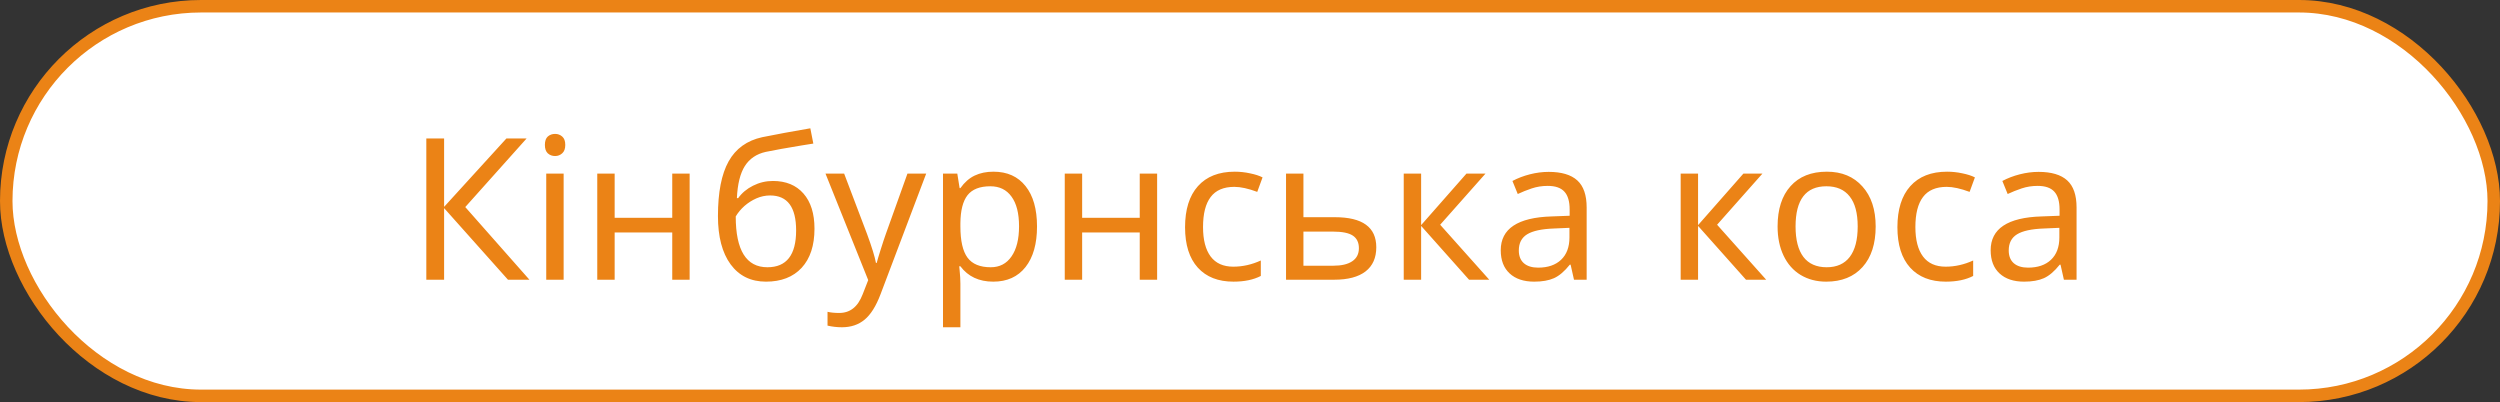 <?xml version="1.0" encoding="UTF-8"?> <svg xmlns="http://www.w3.org/2000/svg" width="1001" height="161" viewBox="0 0 1001 161" fill="none"><rect x="0" y="0" width="1001" height="161" fill="#333333" stroke="none"/> <rect x="2.5" y="2.5" width="996" height="156" rx="78" fill="white" stroke="#EB8316" stroke-width="5"></rect> <path d="M211.982 112H203.393L177.818 83.33V112H170.699V55.434H177.818V82.827L202.774 55.434H210.86L186.292 82.905L211.982 112ZM225.679 112H218.714V69.518H225.679V112ZM218.173 58.027C218.173 56.479 218.56 55.357 219.333 54.661C220.133 53.964 221.113 53.616 222.274 53.616C223.357 53.616 224.299 53.964 225.098 54.661C225.924 55.357 226.336 56.479 226.336 58.027C226.336 59.549 225.924 60.671 225.098 61.393C224.299 62.115 223.357 62.476 222.274 62.476C221.113 62.476 220.133 62.115 219.333 61.393C218.56 60.671 218.173 59.549 218.173 58.027ZM246.107 69.518V87.199H269.167V69.518H276.131V112H269.167V93.08H246.107V112H239.143V69.518H246.107ZM287.467 86.503C287.467 77.037 288.886 69.75 291.723 64.643C294.586 59.51 299.074 56.273 305.188 54.931C310.939 53.771 317.362 52.584 324.455 51.372L325.655 57.485L321.051 58.22C315.066 59.2 310.256 60.065 306.619 60.812C302.905 61.638 300.106 63.534 298.223 66.5C296.366 69.441 295.309 73.722 295.051 79.345H295.554C297.05 77.256 299.036 75.592 301.512 74.354C304.014 73.09 306.671 72.458 309.482 72.458C314.692 72.458 318.768 74.135 321.708 77.488C324.649 80.841 326.119 85.536 326.119 91.571C326.119 98.304 324.404 103.527 320.973 107.241C317.543 110.93 312.784 112.774 306.696 112.774C300.661 112.774 295.94 110.465 292.536 105.848C289.157 101.231 287.467 94.783 287.467 86.503ZM307.277 107.009C314.938 107.009 318.768 102.095 318.768 92.268C318.768 82.931 315.299 78.262 308.36 78.262C306.477 78.262 304.646 78.649 302.866 79.423C301.112 80.196 299.513 81.215 298.068 82.479C296.65 83.743 295.489 85.136 294.586 86.658C294.586 100.225 298.816 107.009 307.277 107.009ZM330.53 69.518H337.997L347.167 93.699C349.101 98.961 350.288 102.817 350.726 105.268H351.036C351.268 104.313 351.797 102.534 352.622 99.929C353.447 97.298 354.144 95.195 354.711 93.622L363.339 69.518H370.845L352.545 117.881C350.765 122.575 348.65 125.941 346.199 127.979C343.749 130.017 340.718 131.036 337.107 131.036C335.173 131.036 333.251 130.816 331.342 130.378V124.845C332.632 125.155 334.18 125.31 335.985 125.31C338.203 125.31 340.086 124.69 341.634 123.452C343.182 122.24 344.445 120.357 345.426 117.804L347.631 112.155L330.53 69.518ZM397.696 112.774C391.996 112.774 387.611 110.723 384.542 106.622H384.077L384.232 108.208C384.438 110.22 384.542 112.013 384.542 113.586V131.036H377.577V69.518H383.304L384.232 75.321H384.542C386.192 73 388.101 71.323 390.268 70.292C392.435 69.26 394.937 68.744 397.774 68.744C403.294 68.744 407.575 70.666 410.619 74.509C413.689 78.326 415.223 83.717 415.223 90.681C415.223 97.62 413.689 103.037 410.619 106.932C407.55 110.826 403.242 112.774 397.696 112.774ZM396.536 74.586C392.331 74.586 389.288 75.773 387.405 78.146C385.548 80.519 384.593 84.246 384.542 89.327V90.681C384.542 96.433 385.496 100.599 387.405 103.179C389.314 105.732 392.409 107.009 396.69 107.009C400.25 107.009 403.023 105.564 405.009 102.676C407.021 99.787 408.027 95.763 408.027 90.604C408.027 85.42 407.021 81.46 405.009 78.726C403.023 75.966 400.198 74.586 396.536 74.586ZM433.292 69.518V87.199H456.351V69.518H463.315V112H456.351V93.08H433.292V112H426.327V69.518H433.292ZM493.881 112.774C487.768 112.774 483.009 110.904 479.604 107.164C476.199 103.398 474.497 98.007 474.497 90.991C474.497 83.872 476.212 78.391 479.643 74.548C483.099 70.679 488.013 68.744 494.384 68.744C496.447 68.744 498.485 68.963 500.497 69.402C502.535 69.814 504.211 70.356 505.527 71.027L503.399 76.83C499.813 75.489 496.757 74.819 494.229 74.819C489.947 74.819 486.788 76.173 484.75 78.881C482.712 81.564 481.693 85.574 481.693 90.914C481.693 96.047 482.712 99.98 484.75 102.714C486.788 105.423 489.806 106.777 493.804 106.777C497.544 106.777 501.219 105.951 504.83 104.301V110.491C501.89 112.013 498.24 112.774 493.881 112.774ZM521.893 86.967H534.506C545.546 86.967 551.065 90.978 551.065 99C551.065 103.23 549.634 106.454 546.771 108.673C543.908 110.891 539.716 112 534.196 112H514.929V69.518H521.893V86.967ZM544.101 99.387C544.101 97.117 543.302 95.441 541.702 94.357C540.103 93.274 537.434 92.732 533.693 92.732H521.893V106.39H533.887C537.163 106.39 539.678 105.797 541.432 104.61C543.211 103.424 544.101 101.683 544.101 99.387ZM587.164 69.518H594.786L576.64 89.985L596.295 112H588.208L569.018 90.449V112H562.054V69.518H569.018V90.14L587.164 69.518ZM630.226 112L628.872 105.964H628.562C626.447 108.621 624.332 110.427 622.217 111.381C620.128 112.31 617.484 112.774 614.286 112.774C610.107 112.774 606.831 111.678 604.458 109.485C602.085 107.293 600.899 104.197 600.899 100.199C600.899 91.584 607.695 87.07 621.289 86.658L628.485 86.387V83.872C628.485 80.648 627.789 78.275 626.396 76.753C625.003 75.205 622.772 74.431 619.702 74.431C617.458 74.431 615.33 74.767 613.318 75.438C611.332 76.108 609.462 76.856 607.708 77.681L605.58 72.458C607.721 71.323 610.056 70.433 612.583 69.789C615.111 69.144 617.613 68.821 620.089 68.821C625.222 68.821 629.04 69.956 631.542 72.226C634.044 74.496 635.295 78.107 635.295 83.059V112H630.226ZM615.872 107.164C619.767 107.164 622.823 106.119 625.042 104.03C627.286 101.915 628.408 98.923 628.408 95.054V91.223L622.14 91.494C617.265 91.675 613.705 92.448 611.461 93.816C609.243 95.183 608.134 97.336 608.134 100.277C608.134 102.495 608.805 104.197 610.146 105.384C611.513 106.57 613.422 107.164 615.872 107.164ZM698.051 69.518H705.673L687.527 89.985L707.182 112H699.095L679.905 90.449V112H672.94V69.518H679.905V90.14L698.051 69.518ZM751.018 90.681C751.018 97.62 749.264 103.037 745.756 106.932C742.248 110.826 737.399 112.774 731.208 112.774C727.365 112.774 723.96 111.884 720.994 110.104C718.028 108.299 715.745 105.719 714.146 102.366C712.547 99.013 711.747 95.118 711.747 90.681C711.747 83.769 713.475 78.391 716.932 74.548C720.388 70.679 725.237 68.744 731.479 68.744C737.463 68.744 742.209 70.717 745.717 74.664C749.251 78.584 751.018 83.924 751.018 90.681ZM718.943 90.681C718.943 96.021 719.988 100.083 722.077 102.869C724.192 105.629 727.301 107.009 731.402 107.009C735.451 107.009 738.534 105.629 740.649 102.869C742.764 100.083 743.821 96.021 743.821 90.681C743.821 85.342 742.751 81.331 740.61 78.649C738.495 75.941 735.387 74.586 731.286 74.586C723.058 74.586 718.943 79.951 718.943 90.681ZM779.107 112.774C772.994 112.774 768.235 110.904 764.83 107.164C761.426 103.398 759.723 98.007 759.723 90.991C759.723 83.872 761.438 78.391 764.869 74.548C768.325 70.679 773.239 68.744 779.61 68.744C781.674 68.744 783.711 68.963 785.723 69.402C787.761 69.814 789.438 70.356 790.753 71.027L788.625 76.83C785.04 75.489 781.983 74.819 779.455 74.819C775.174 74.819 772.014 76.173 769.976 78.881C767.938 81.564 766.92 85.574 766.92 90.914C766.92 96.047 767.938 99.98 769.976 102.714C772.014 105.423 775.032 106.777 779.03 106.777C782.77 106.777 786.445 105.951 790.057 104.301V110.491C787.116 112.013 783.466 112.774 779.107 112.774ZM826.387 112L825.033 105.964H824.723C822.608 108.621 820.493 110.427 818.378 111.381C816.289 112.31 813.645 112.774 810.446 112.774C806.268 112.774 802.992 111.678 800.619 109.485C798.246 107.293 797.06 104.197 797.06 100.199C797.06 91.584 803.856 87.07 817.449 86.658L824.646 86.387V83.872C824.646 80.648 823.949 78.275 822.557 76.753C821.164 75.205 818.933 74.431 815.863 74.431C813.619 74.431 811.491 74.767 809.479 75.438C807.493 76.108 805.623 76.856 803.869 77.681L801.741 72.458C803.882 71.323 806.216 70.433 808.744 69.789C811.272 69.144 813.774 68.821 816.25 68.821C821.383 68.821 825.2 69.956 827.702 72.226C830.204 74.496 831.455 78.107 831.455 83.059V112H826.387ZM812.033 107.164C815.928 107.164 818.984 106.119 821.202 104.03C823.446 101.915 824.568 98.923 824.568 95.054V91.223L818.301 91.494C813.426 91.675 809.866 92.448 807.622 93.816C805.404 95.183 804.295 97.336 804.295 100.277C804.295 102.495 804.965 104.197 806.307 105.384C807.674 106.57 809.582 107.164 812.033 107.164Z" fill="#EB8316"></path> </svg> 